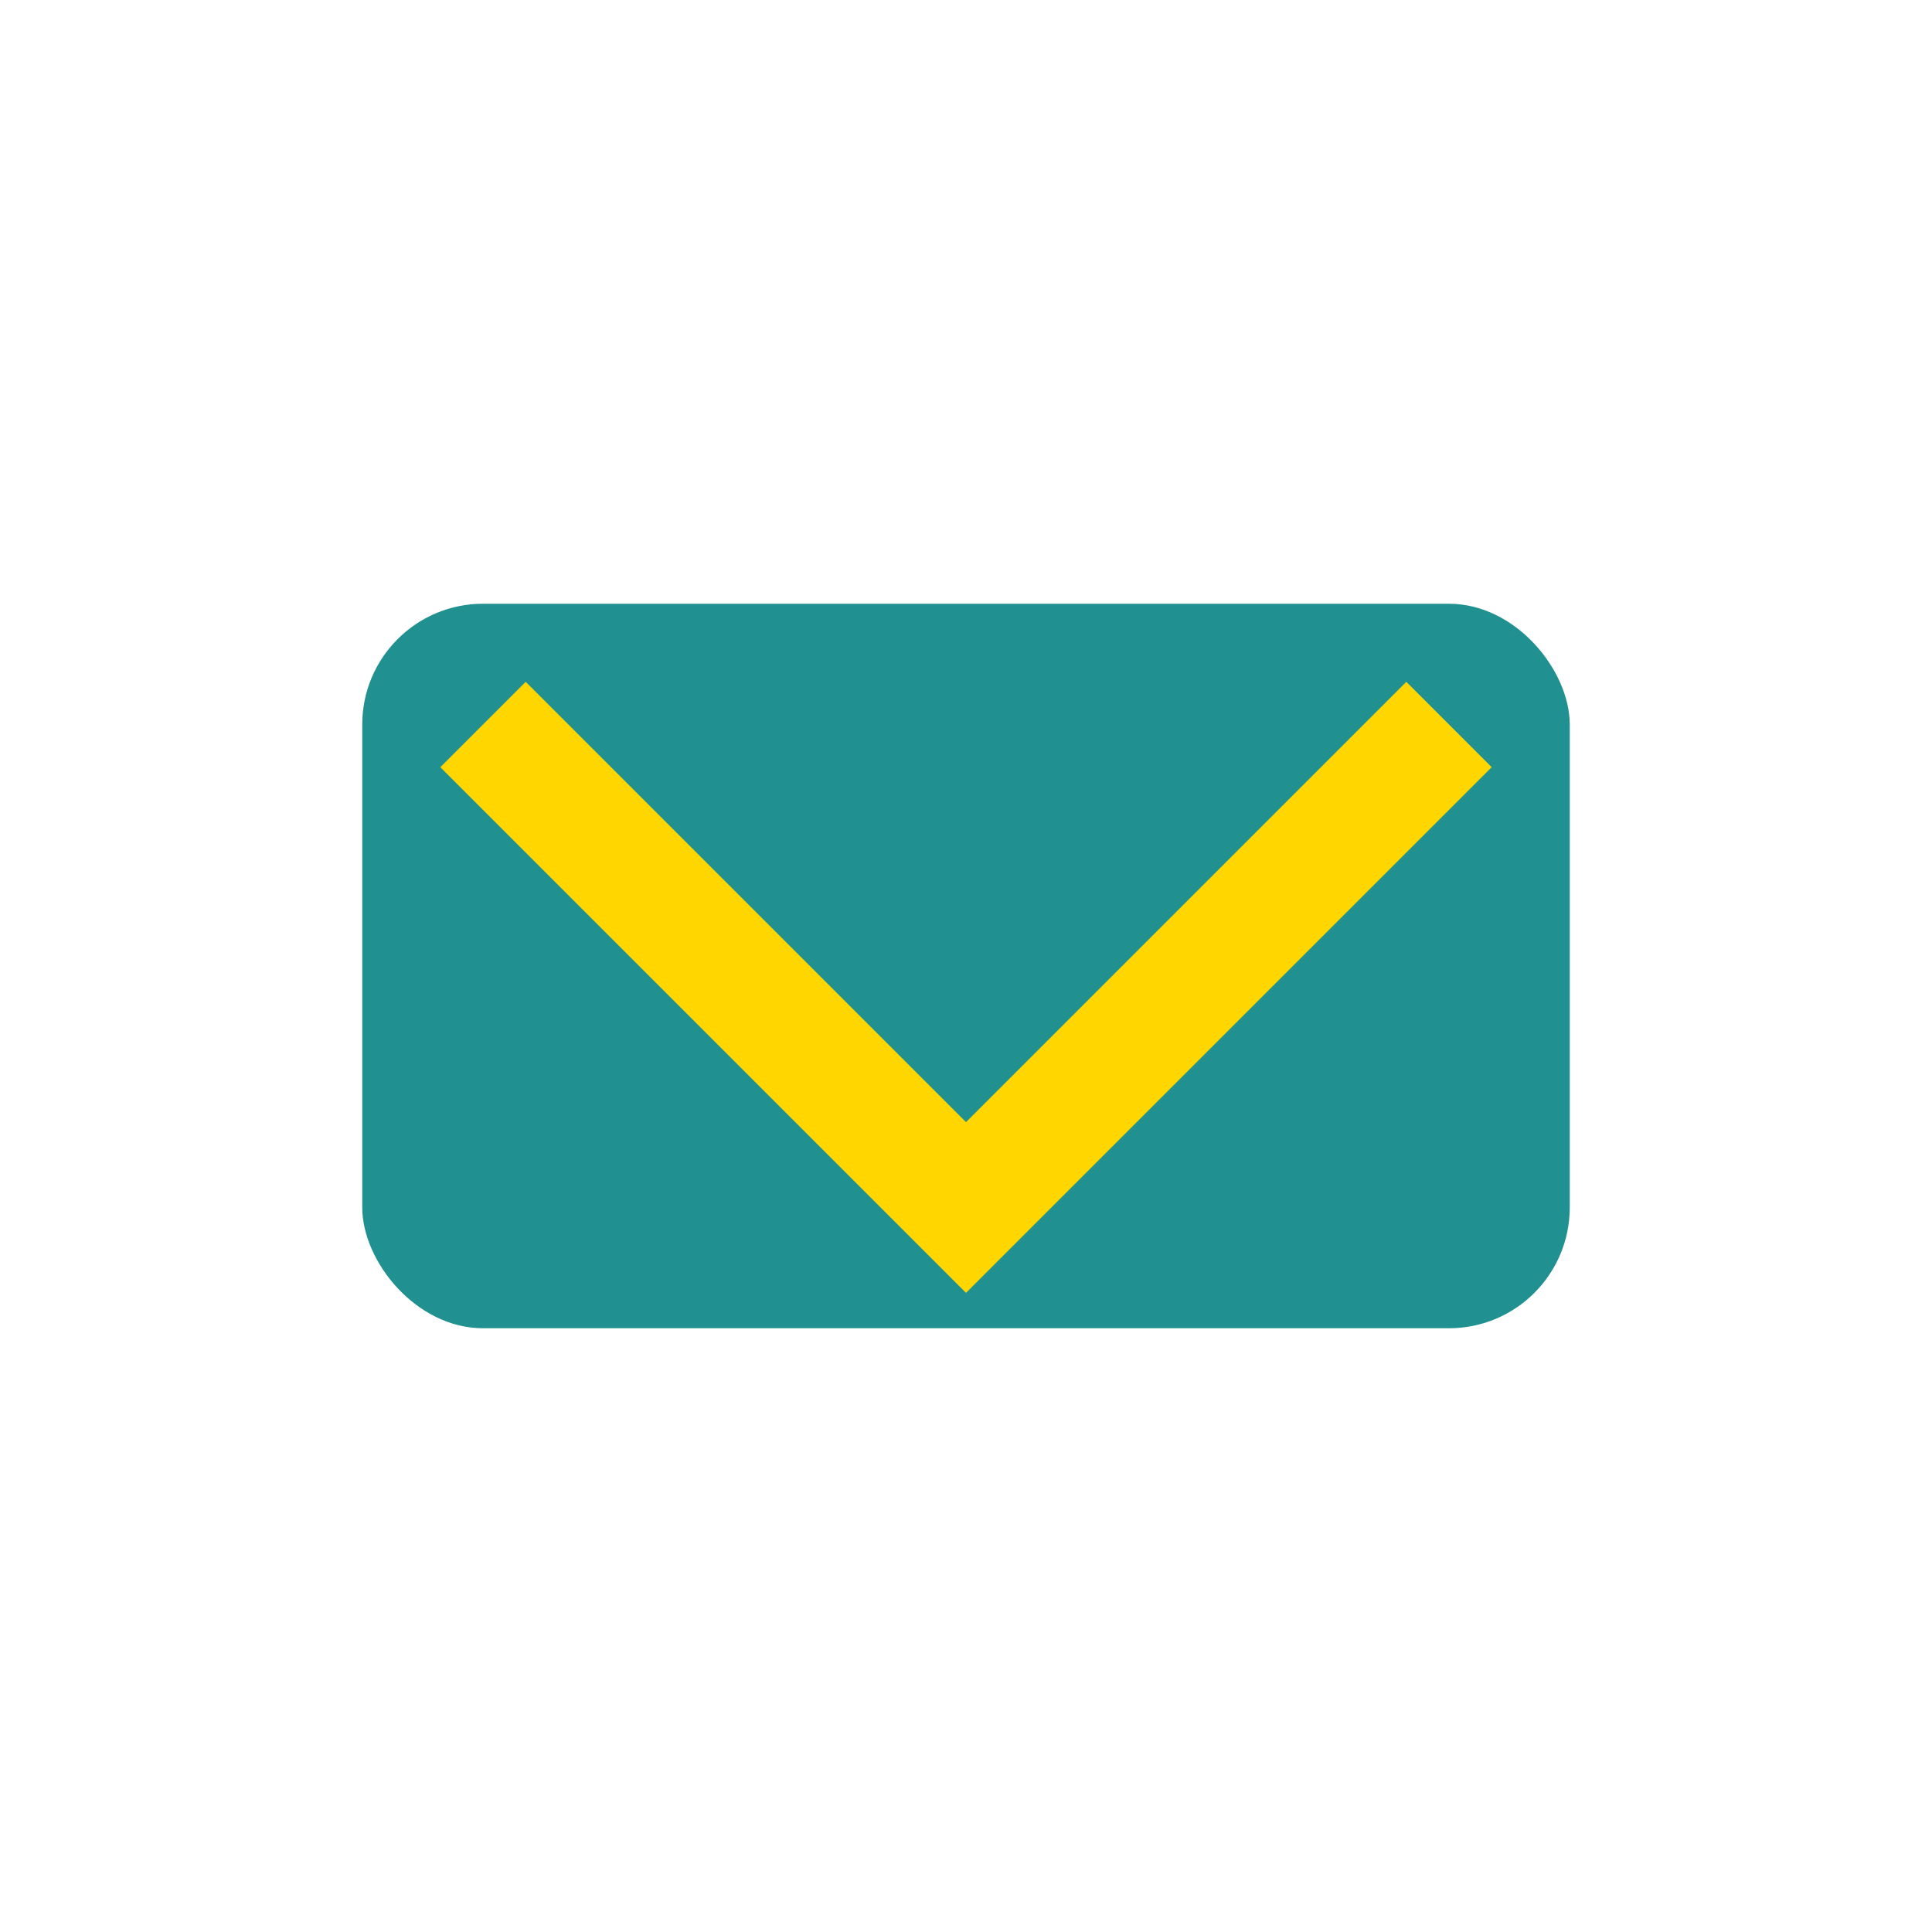 <?xml version="1.0" encoding="UTF-8"?>
<svg xmlns="http://www.w3.org/2000/svg" width="32" height="32" viewBox="0 0 32 32"><rect x="6" y="10" width="20" height="12" rx="2" fill="#209090"/><path d="M8 12l8 8 8-8" stroke="#FFD600" stroke-width="2" fill="none"/></svg>